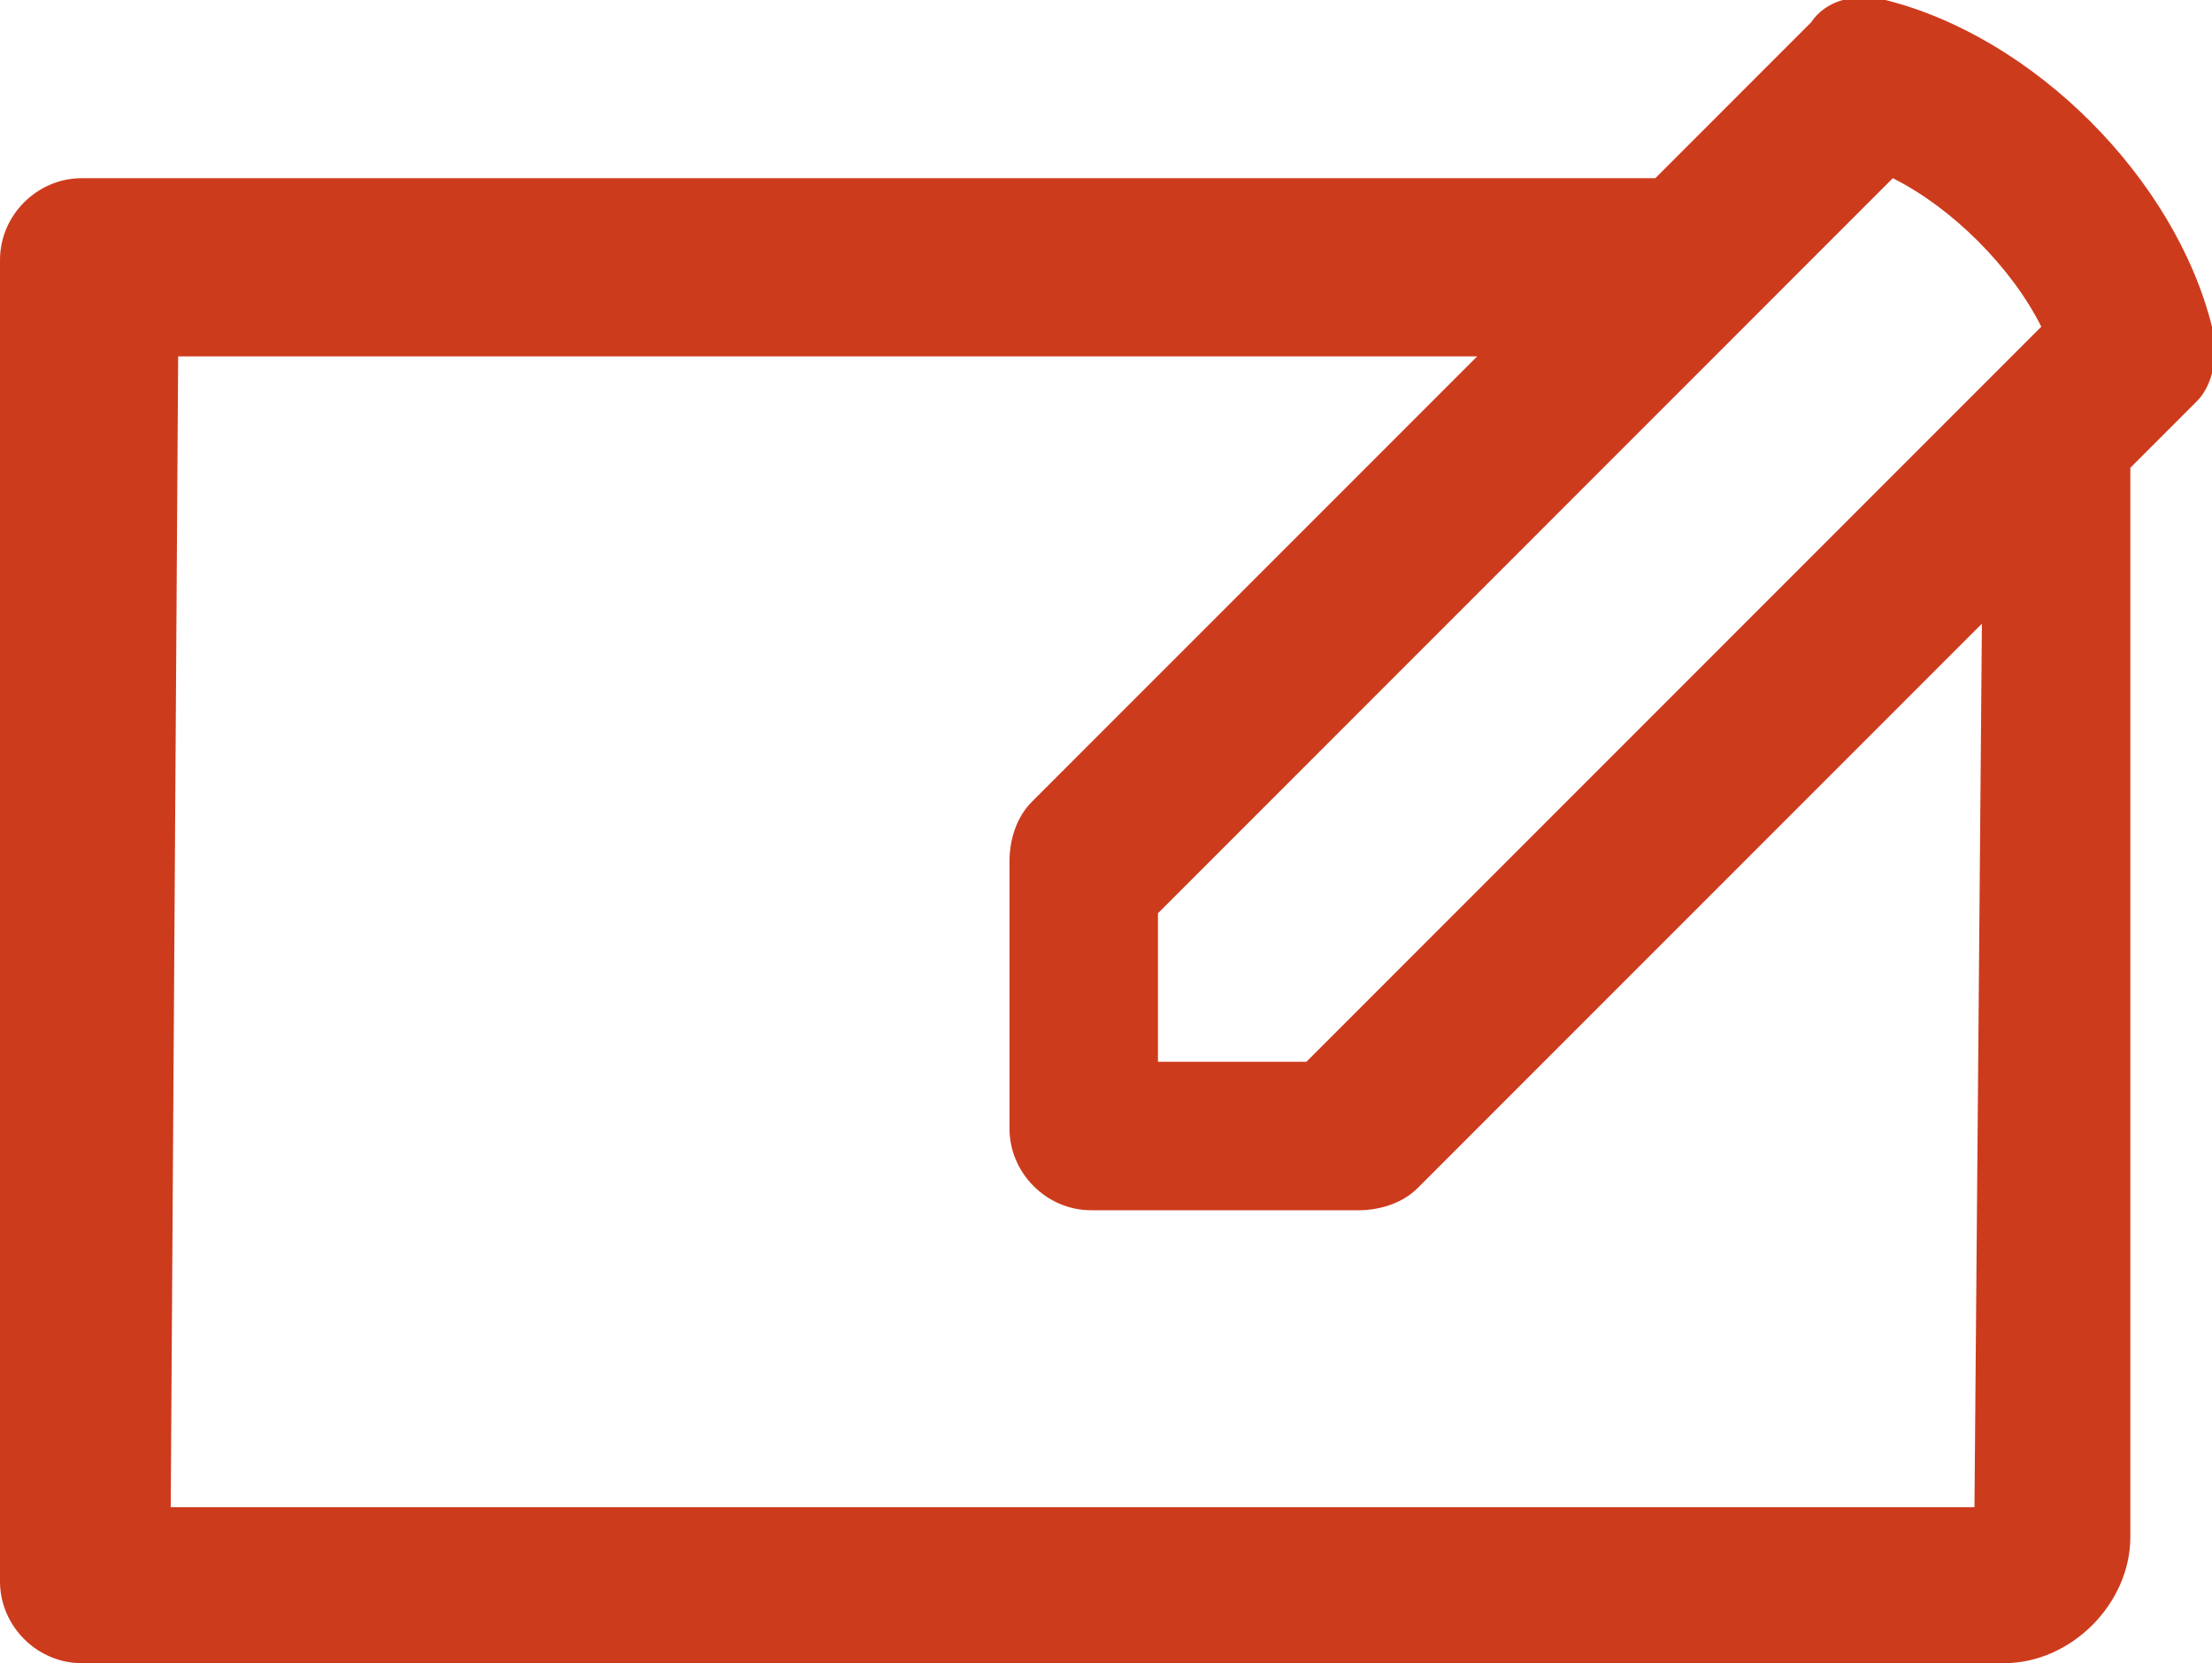 <?xml version="1.0" encoding="UTF-8"?> <svg xmlns="http://www.w3.org/2000/svg" xmlns:xlink="http://www.w3.org/1999/xlink" version="1.1" id="Layer_1" x="0px" y="0px" viewBox="0 0 29.8 22.4" style="enable-background:new 0 0 29.8 22.4;" xml:space="preserve"> <style type="text/css"> .st0{fill:#CD3B1D;} </style> <path class="st0" d="M29.8,4.4c-0.5-2-2.4-3.9-4.4-4.4h0c-0.4-0.1-0.8,0-1,0.3l-2.1,2.1H1.1C0.5,2.4,0,2.9,0,3.5v17.8 c0,0.6,0.5,1.1,1.1,1.1H27c0.9,0,1.7-0.8,1.7-1.7V6.3l0.9-0.9C29.8,5.2,29.9,4.8,29.8,4.4z M13.9,10.8c-0.2,0.2-0.3,0.5-0.3,0.8v3.6 c0,0.6,0.5,1.1,1.1,1.1h3.6c0.3,0,0.6-0.1,0.8-0.3l7.6-7.6l-0.1,11.9H2.3L2.4,4.8h17.5L13.9,10.8z M15.6,14.3v-2l9.9-9.9 c0.8,0.4,1.6,1.2,2,2l-9.9,9.9H15.6z"></path> </svg> 